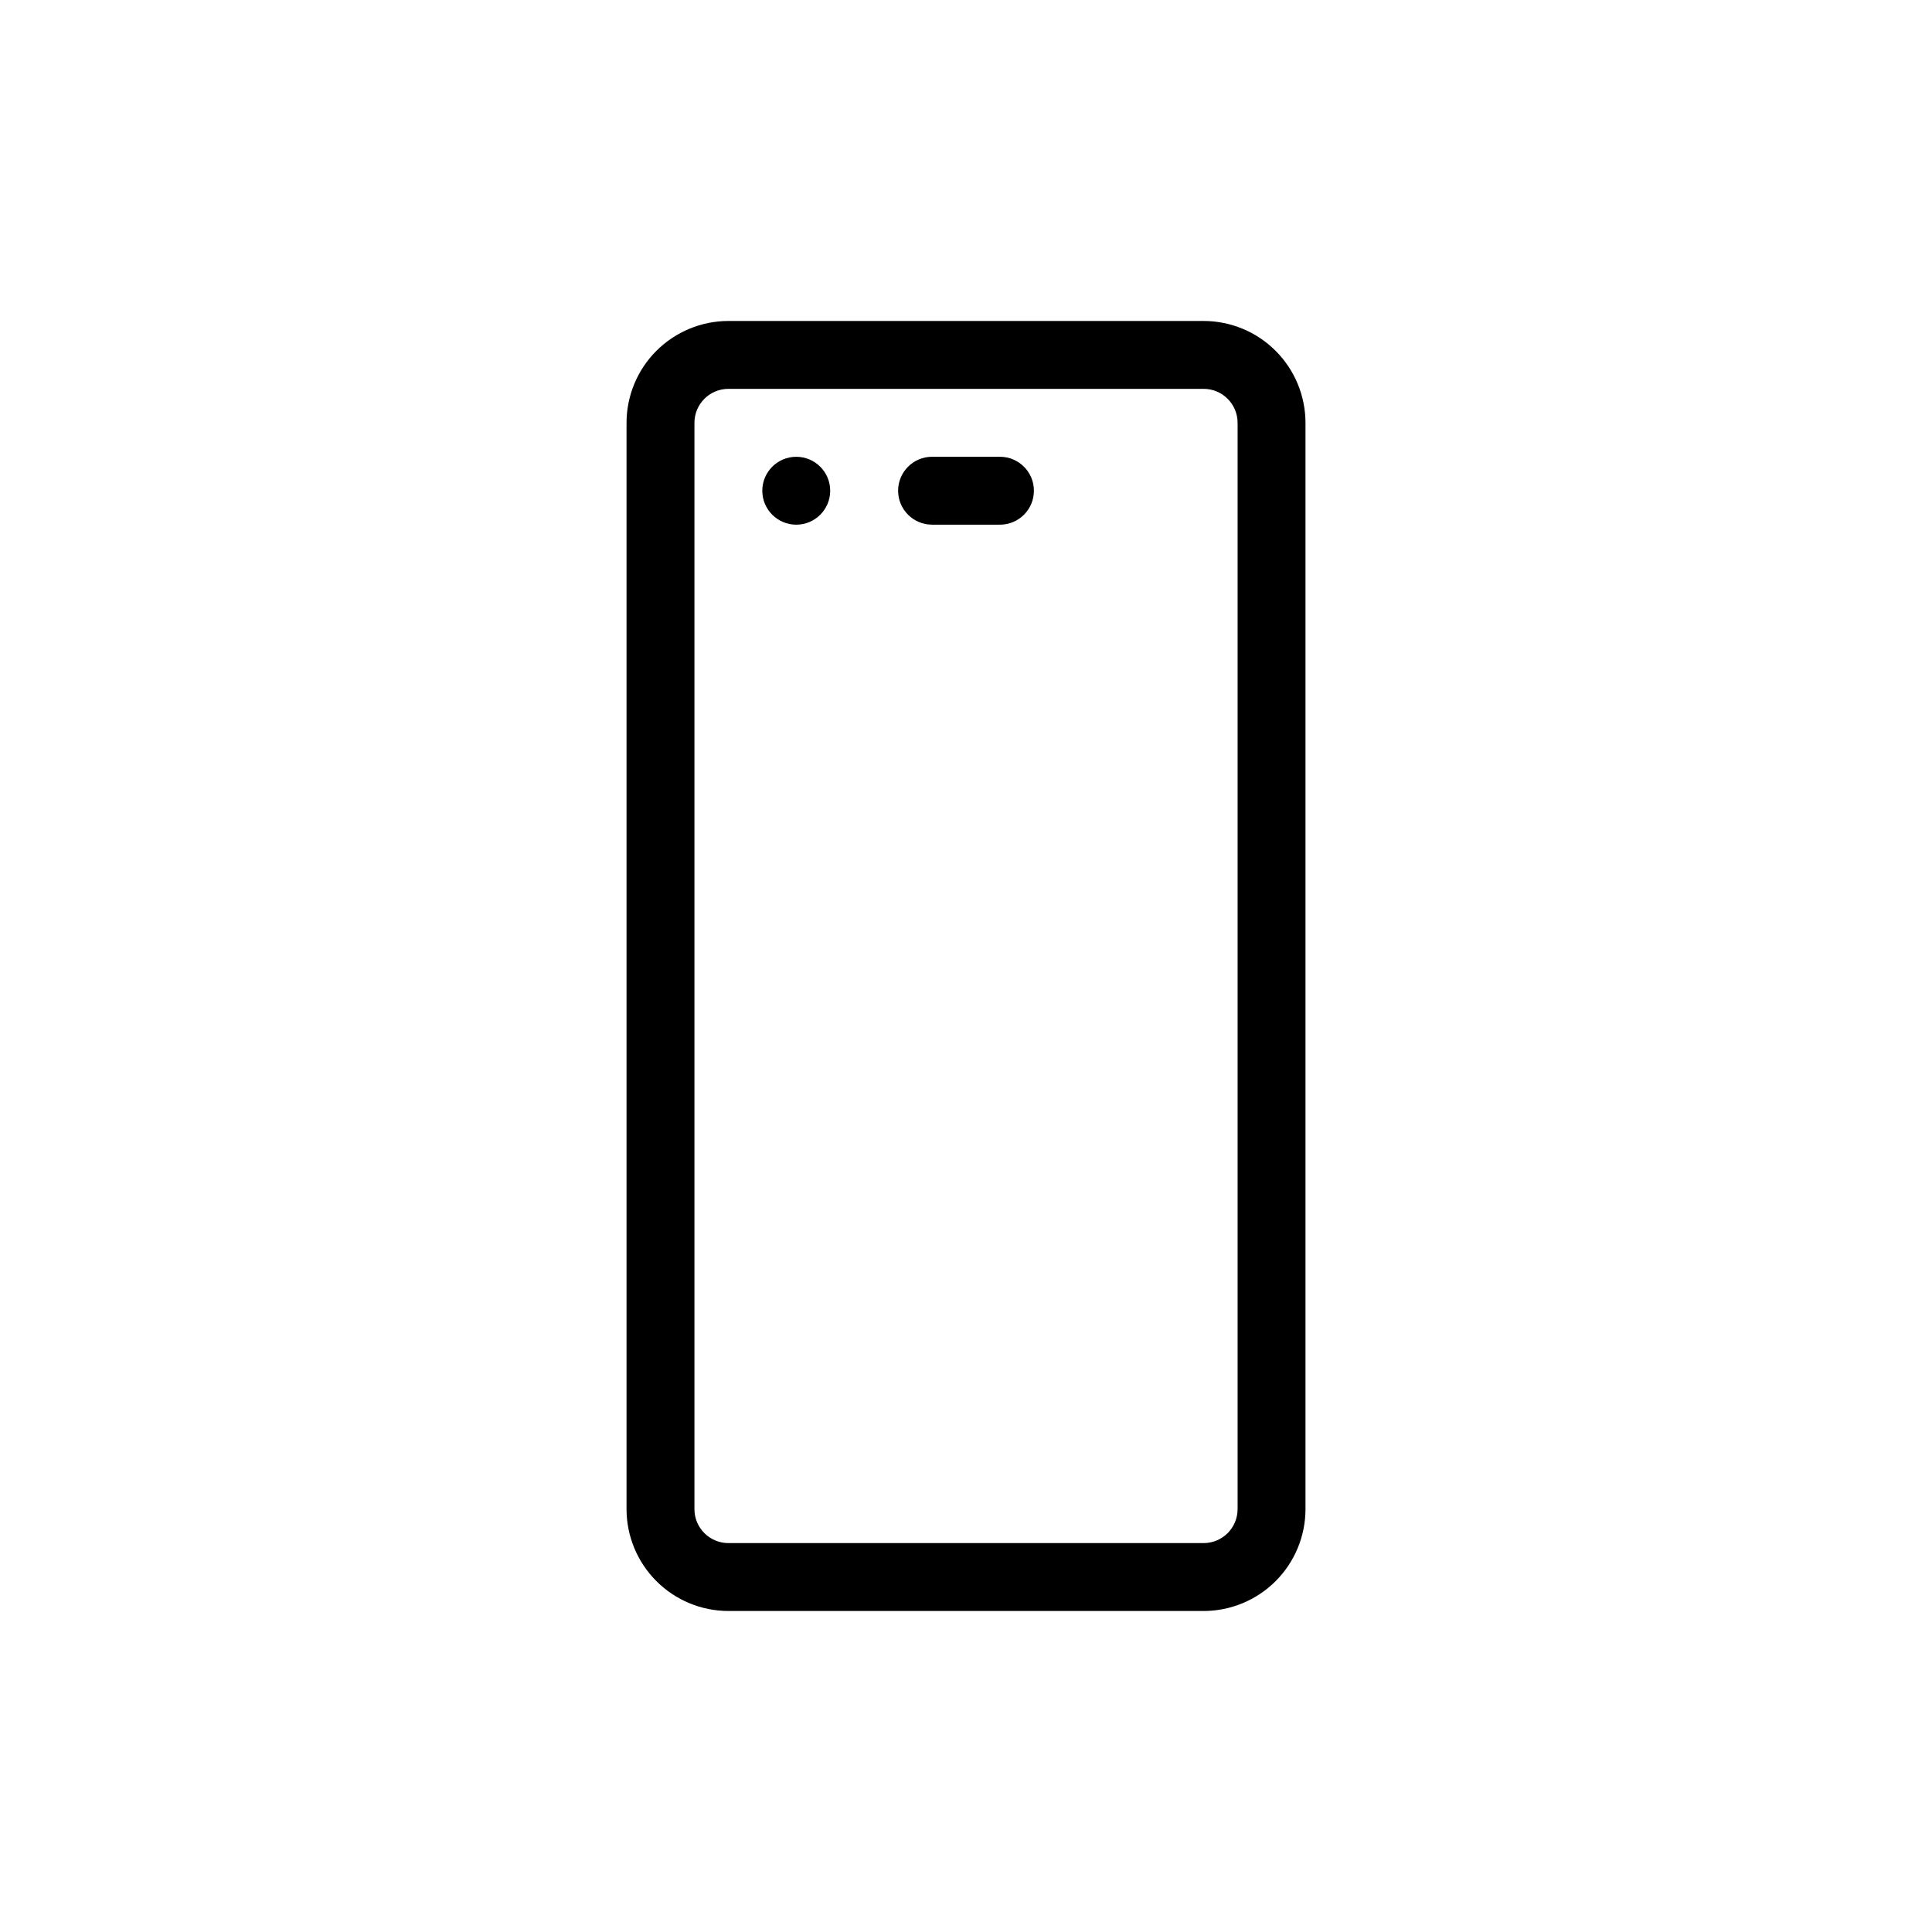<?xml version="1.0" encoding="UTF-8"?>
<!-- Uploaded to: SVG Repo, www.svgrepo.com, Generator: SVG Repo Mixer Tools -->
<svg fill="#000000" width="800px" height="800px" version="1.1" viewBox="144 144 512 512" xmlns="http://www.w3.org/2000/svg">
 <g>
  <path d="m462.98 229.06h-125.95c-7.156 0.008-14.016 2.856-19.078 7.914-5.059 5.059-7.906 11.922-7.914 19.078v287.89c0.008 7.156 2.856 14.016 7.914 19.074 5.062 5.059 11.922 7.906 19.078 7.914h125.95c7.152-0.008 14.016-2.856 19.074-7.914 5.059-5.059 7.906-11.918 7.914-19.074v-287.89c-0.008-7.156-2.856-14.02-7.914-19.078-5.059-5.059-11.922-7.906-19.074-7.914zm8.996 314.88c-0.008 4.965-4.031 8.988-8.996 8.996h-125.95c-4.969-0.008-8.992-4.031-8.996-8.996v-287.89c0.004-4.969 4.027-8.992 8.996-9h125.95c4.965 0.008 8.988 4.031 8.996 9z"/>
  <path d="m409 265.05h-17.996c-4.965 0-8.996 4.027-8.996 8.996s4.031 8.996 8.996 8.996h17.996c4.969 0 8.996-4.027 8.996-8.996s-4.027-8.996-8.996-8.996z"/>
  <path d="m364.01 274.05c0 4.969-4.027 8.996-8.996 8.996s-8.996-4.027-8.996-8.996 4.027-8.996 8.996-8.996 8.996 4.027 8.996 8.996"/>
 </g>
</svg>